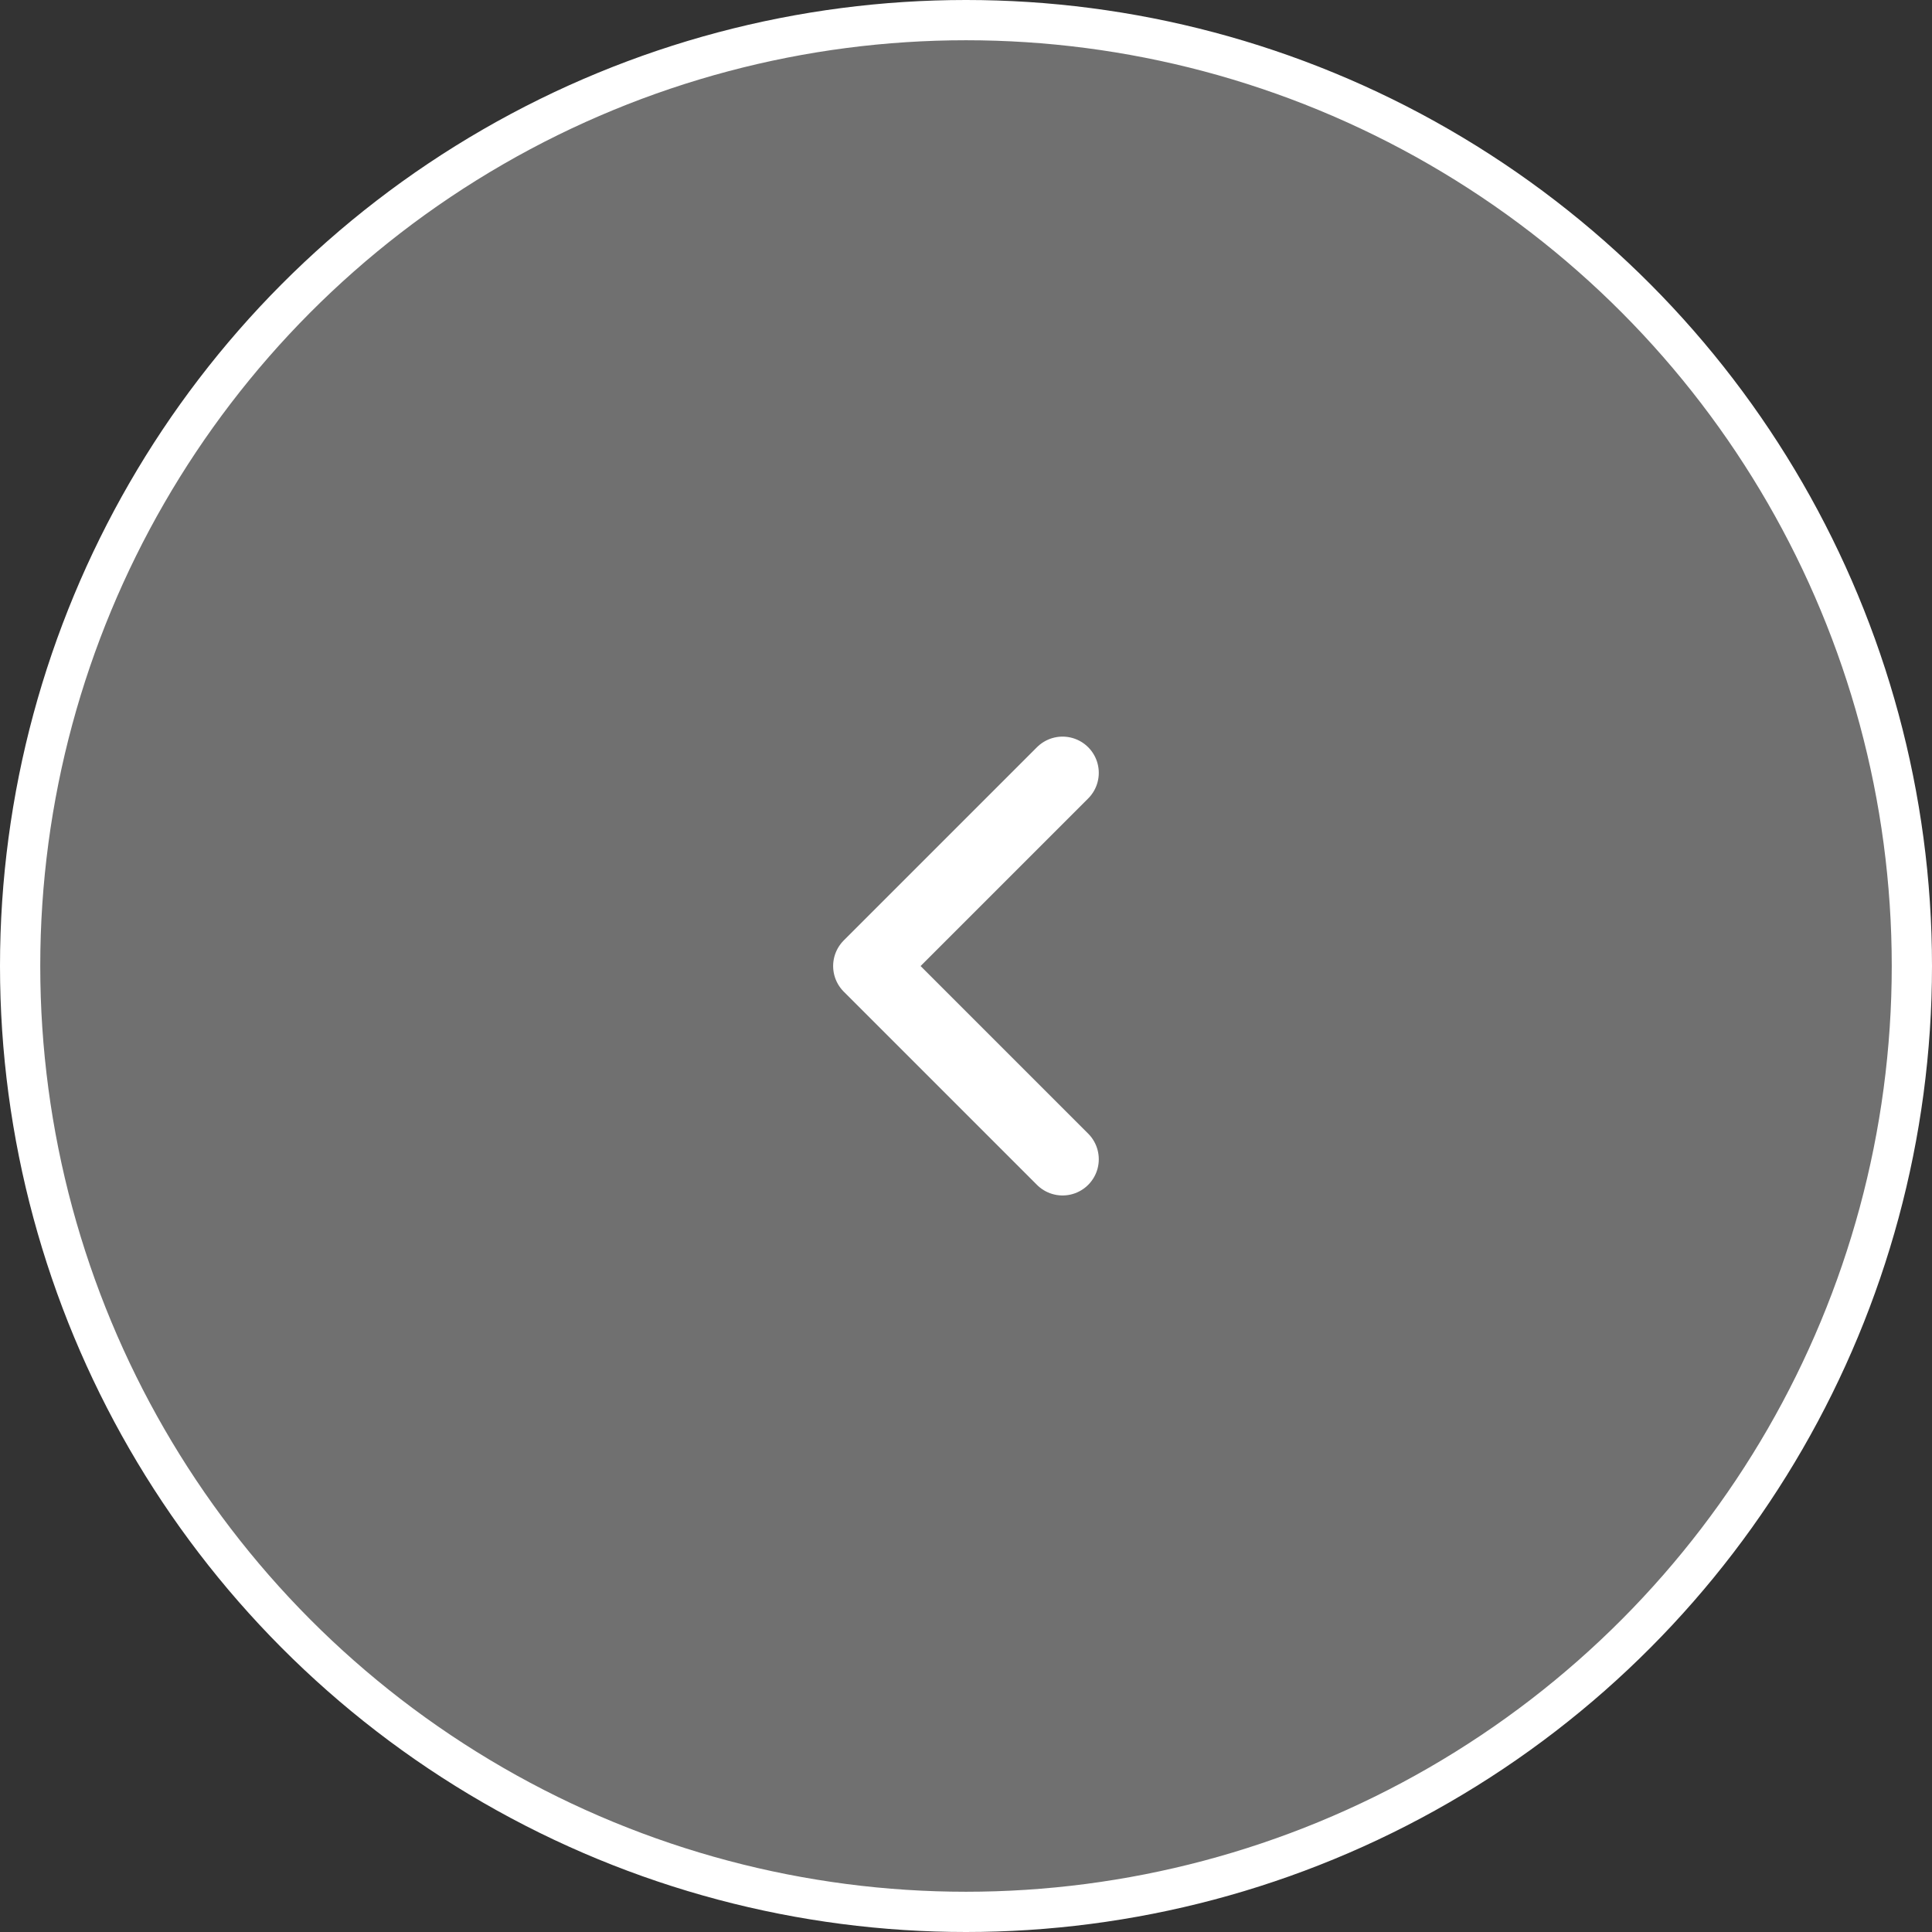 <svg width="48" height="48" viewBox="0 0 48 48" fill="none" xmlns="http://www.w3.org/2000/svg">
<rect x="0" y="0" width="48" height="48" fill="#333333" stroke="none"/>
<circle cx="24" cy="24" r="23.5" fill="white" fill-opacity="0.3" stroke="white"/>
<g clip-path="url(#clip0_1808:170073)">
<path d="M26.399 19.201L21.599 24.001L26.399 28.801" stroke="white" stroke-width="1.8" stroke-linecap="round" stroke-linejoin="round"/>
</g>
<defs>
<clipPath id="clip0_1808:170073">
<rect width="28.8" height="28.8" fill="white" transform="translate(38.4 38.4) rotate(-180)"/>
</clipPath>
</defs>
</svg>
